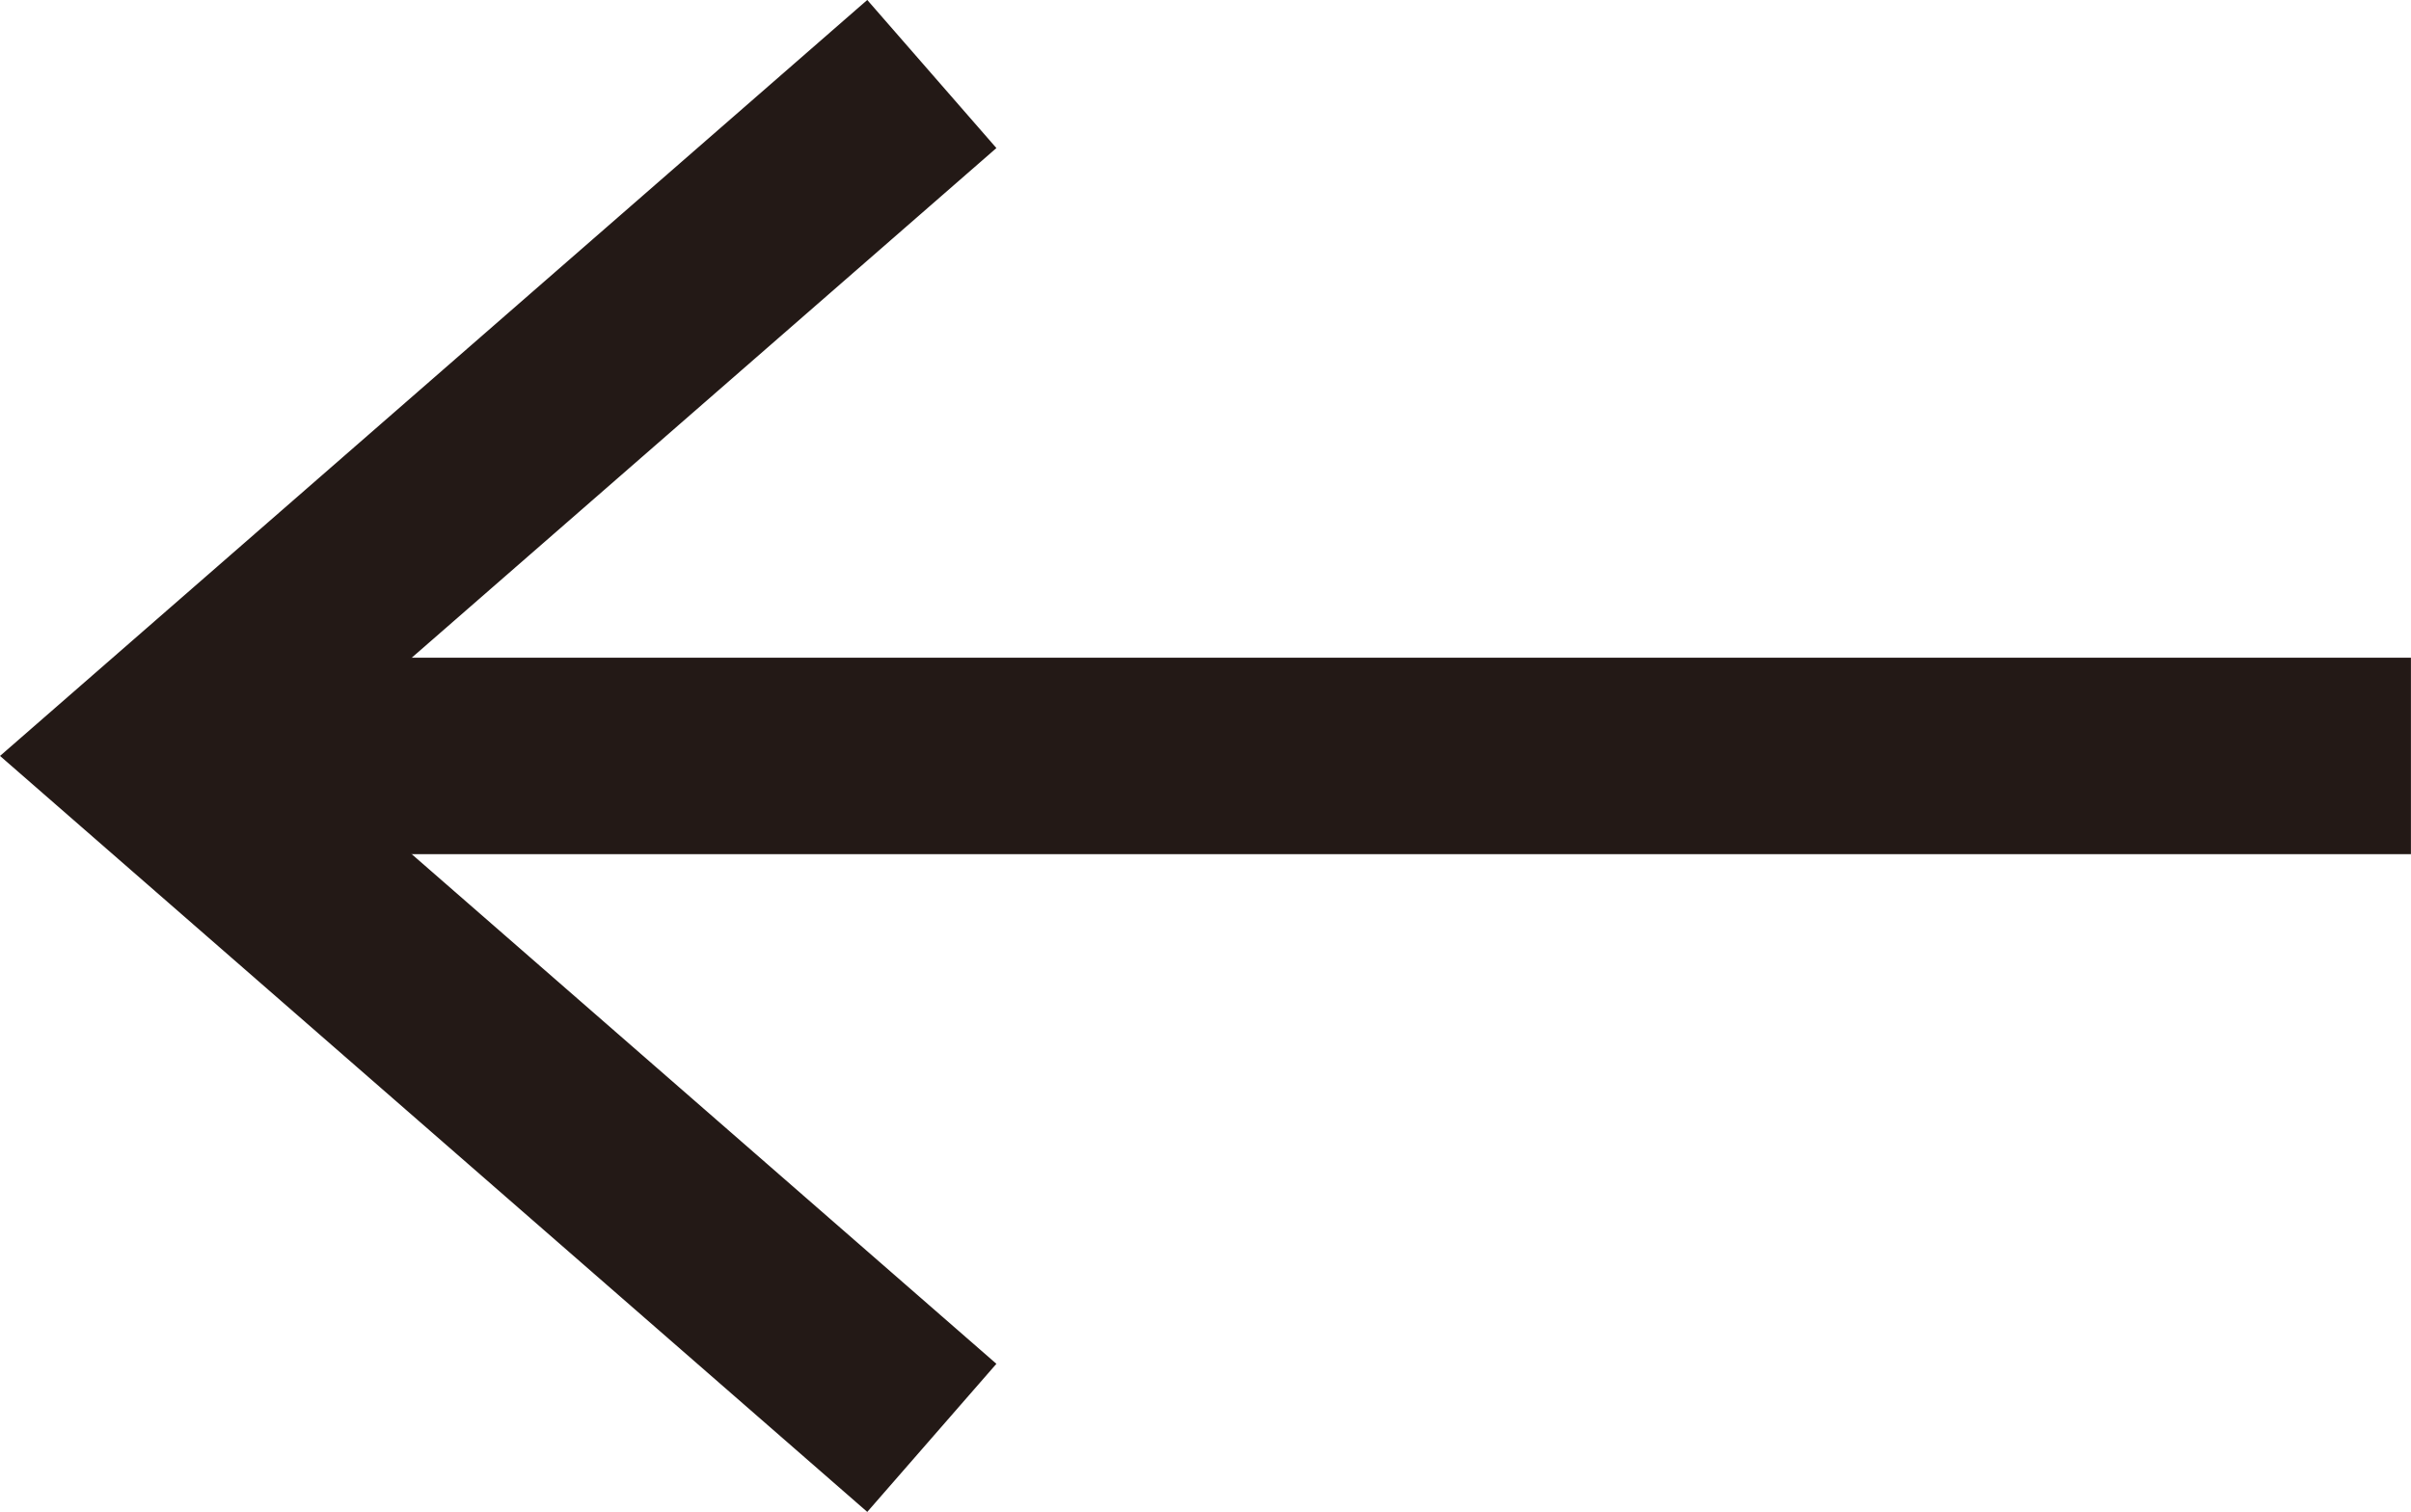 <svg xmlns="http://www.w3.org/2000/svg" width="36.808" height="23.086" viewBox="0 0 36.808 23.086">
  <g id="그룹_555" data-name="그룹 555" transform="translate(232.198 54.672) rotate(180)">
    <path id="패스_289" data-name="패스 289" d="M141.677.354l11.943,10.412L141.677,21.178" transform="translate(76.295 32.364)" fill="none" stroke="#231916" stroke-miterlimit="10" stroke-width="3"/>
    <line id="선_126" data-name="선 126" x1="34.525" transform="translate(195.391 43.13)" fill="none" stroke="#231916" stroke-miterlimit="10" stroke-width="3"/>
  </g>
</svg>

